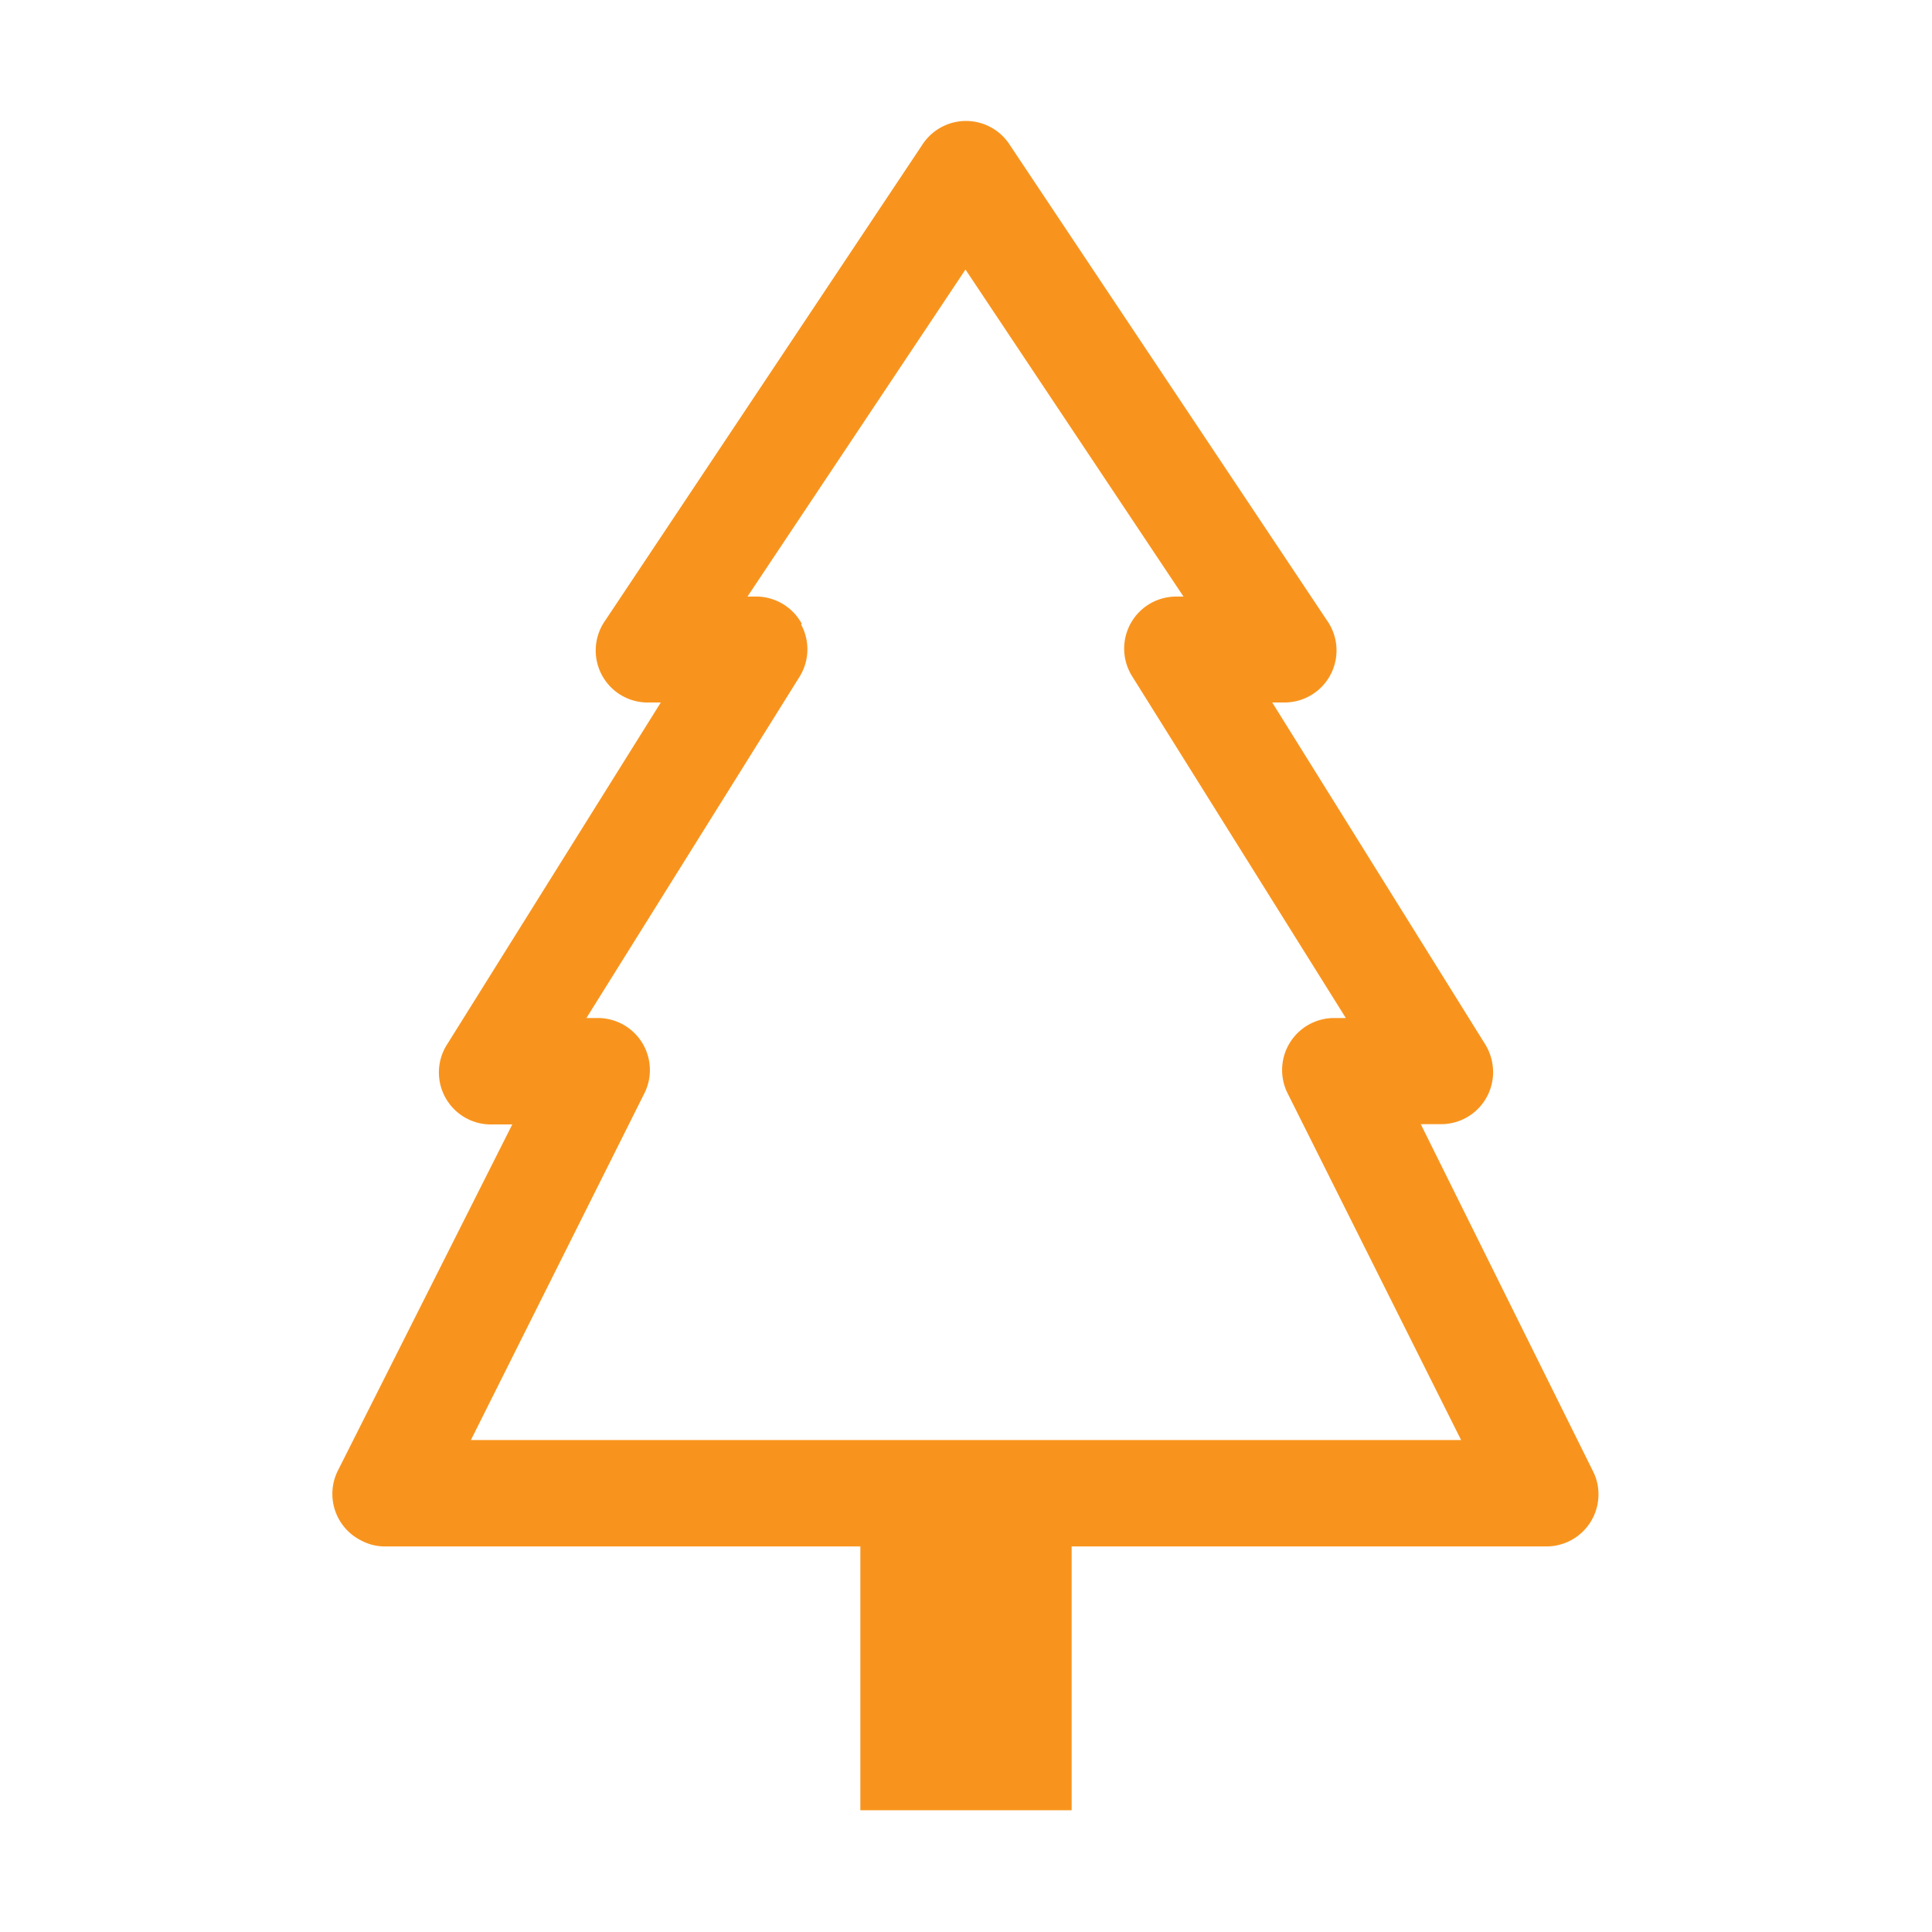 <svg id="Livello_1" data-name="Livello 1" xmlns="http://www.w3.org/2000/svg" viewBox="0 0 74.26 74.26"><defs><style>.cls-1{fill:#f8941e;}</style></defs><path class="cls-1" d="M38.82,5.58a2,2,0,0,0-3.38,0L23.27,23.84A2,2,0,0,0,25,27h.4l-8.2,13.12a2,2,0,0,0,1.72,3.1h.77L13,56.5a2,2,0,0,0,.9,2.72,1.91,1.91,0,0,0,.91.22H33.07V69.58h8.12V59.44H59.44a2,2,0,0,0,2-2,1.94,1.94,0,0,0-.22-.91L54.61,43.21h.78a2,2,0,0,0,2-2,2.05,2.05,0,0,0-.31-1.08L48.9,27h.4A2,2,0,0,0,51,23.84Zm-8,18.4A2,2,0,0,0,29,22.93h-.27l8.38-12.57,8.38,12.57h-.27A2,2,0,0,0,43.52,26l8.21,13.13h-.4a2,2,0,0,0-1.82,2.93l6.65,13.29H18.1l6.65-13.29a2,2,0,0,0-1.82-2.93h-.39L30.74,26A2,2,0,0,0,30.79,24Z"/></svg>
